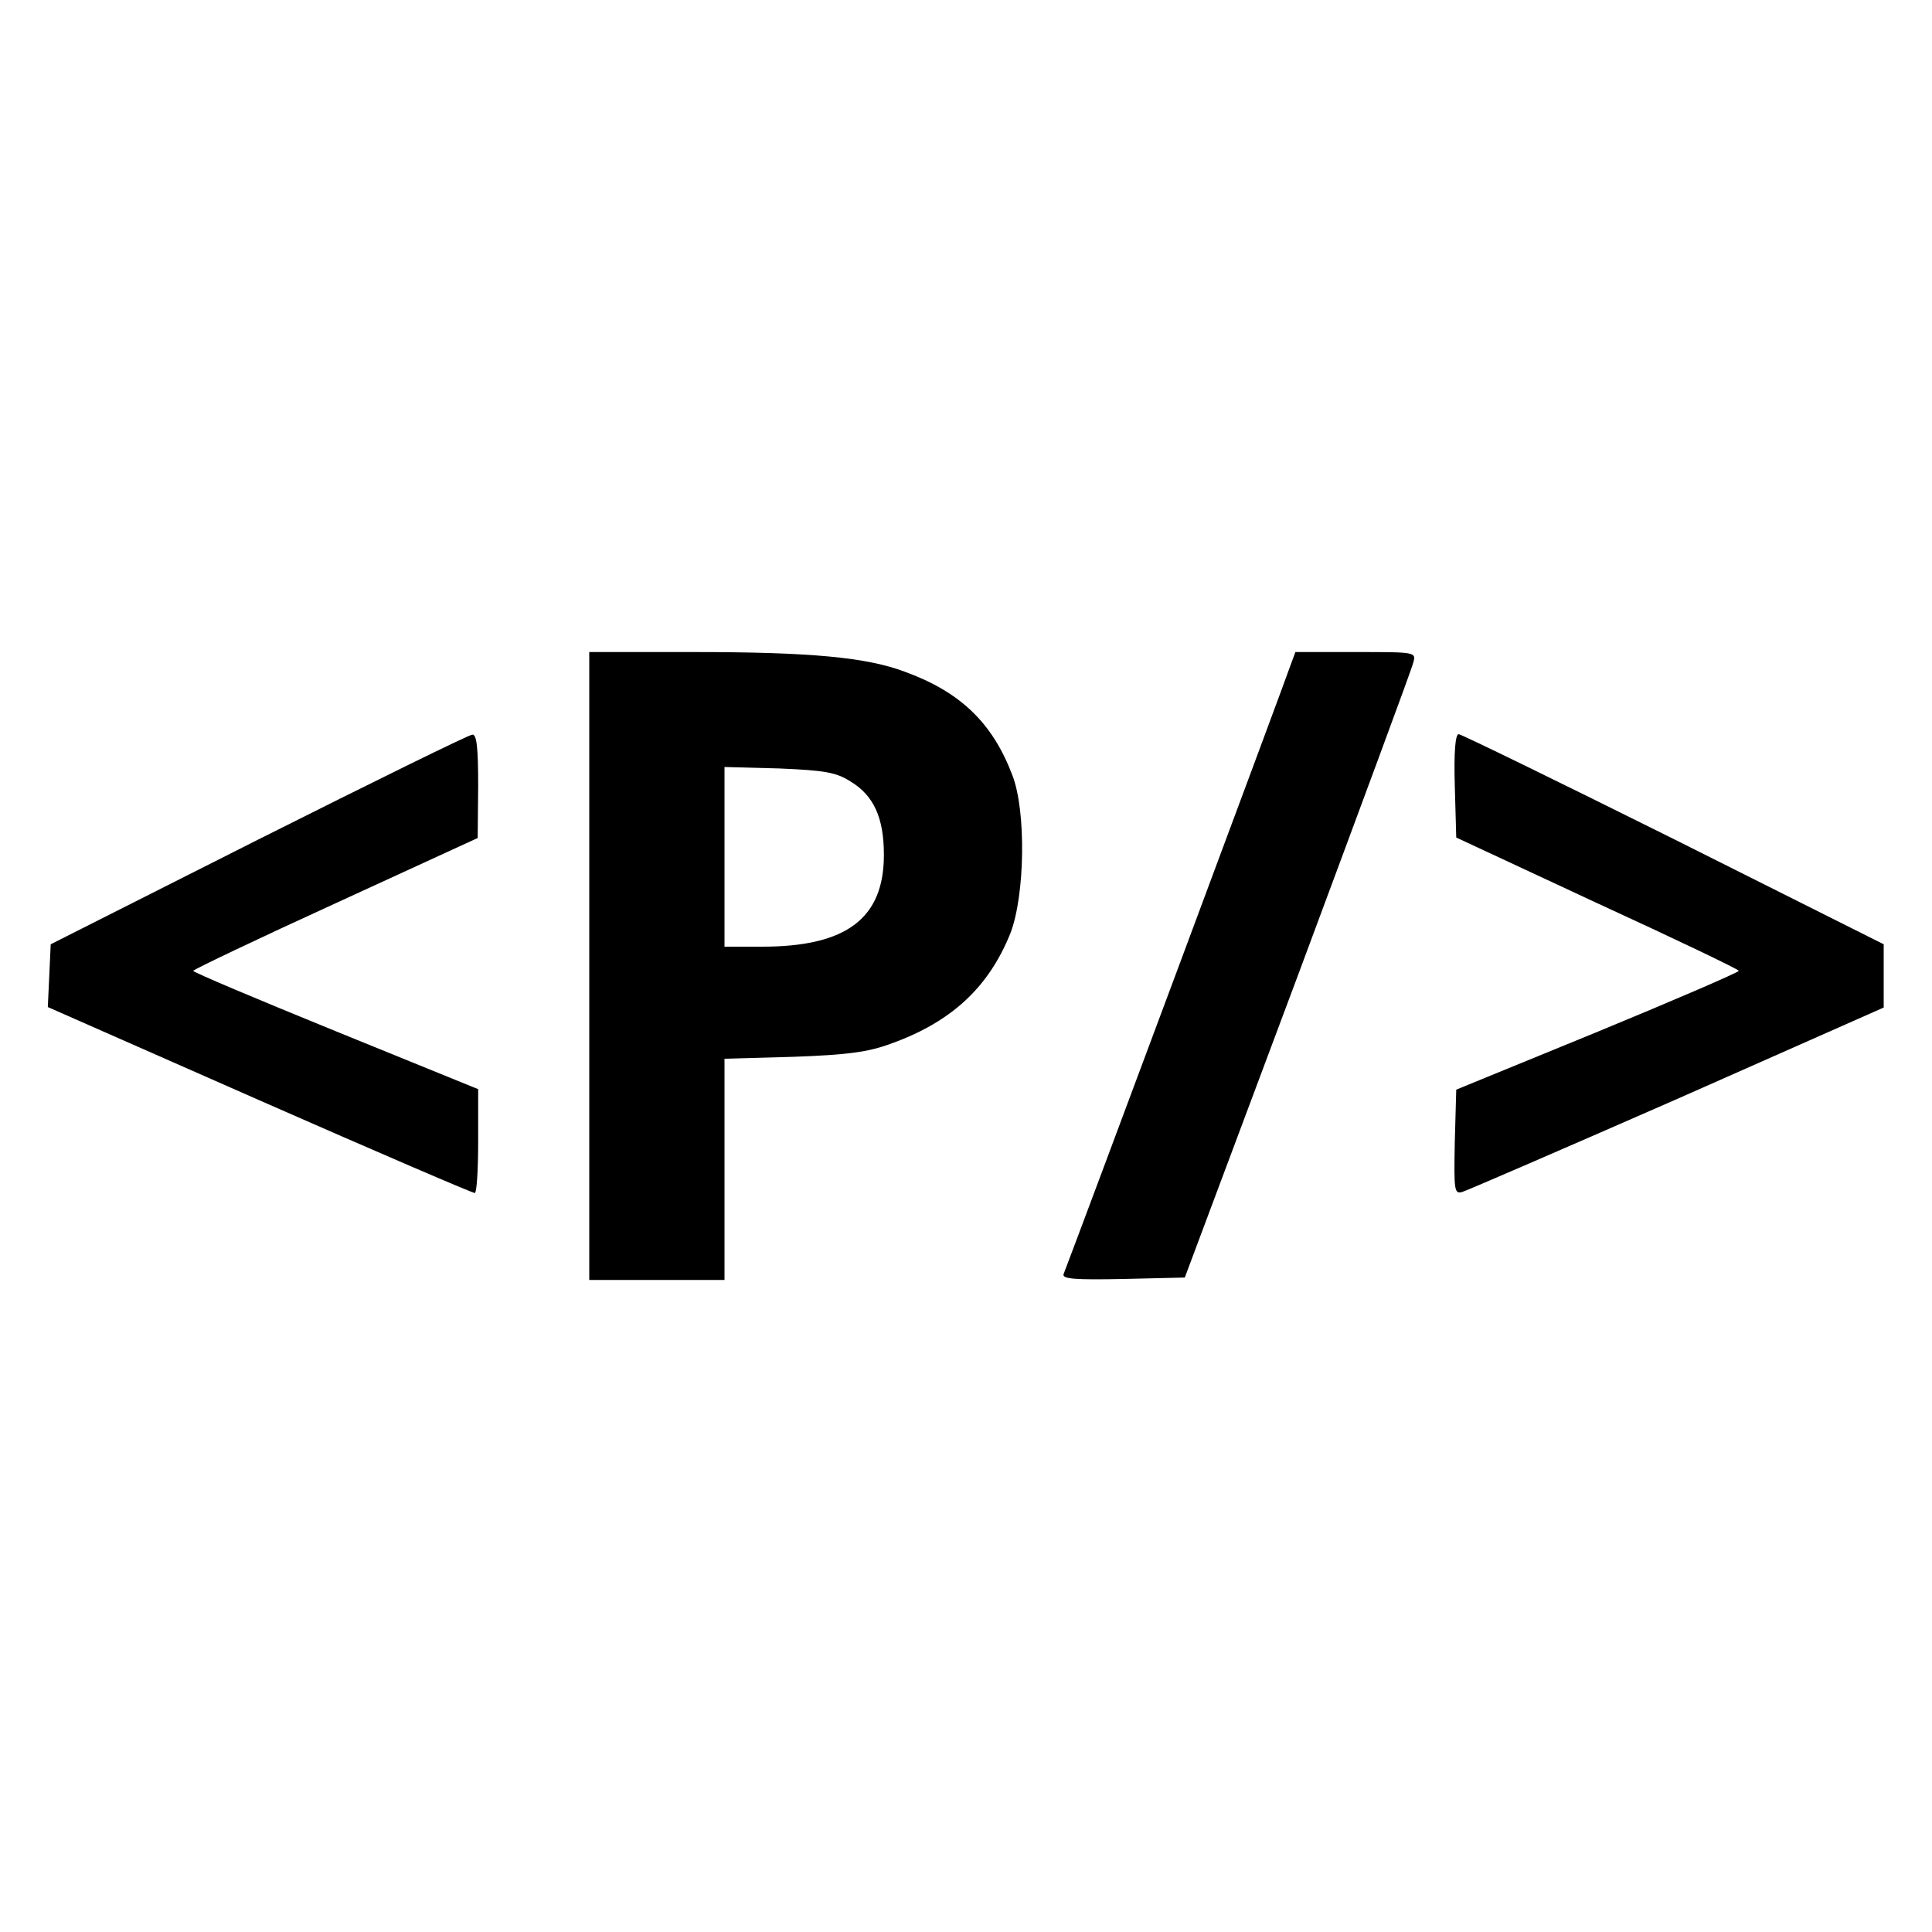 <?xml version="1.0" standalone="no"?>
<!DOCTYPE svg PUBLIC "-//W3C//DTD SVG 20010904//EN"
 "http://www.w3.org/TR/2001/REC-SVG-20010904/DTD/svg10.dtd">
<svg version="1.0" xmlns="http://www.w3.org/2000/svg"
 width="400pt" height="400pt" viewBox="0 0 400 400"
 preserveAspectRatio="xMidYMid meet">
<g transform="translate(0,400) scale(0.1,-0.1)"
fill="#000000" stroke="none">
<path d="M1220 2000 l0 -650 140 0 140 0 0 229 0 229 143 4 c112 4 155 10 201
27 126 45 203 117 248 229 30 78 33 252 4 327 -41 108 -107 172 -222 214 -79
30 -195 41 -436 41 l-218 0 0 -650z m541 382 c48 -29 69 -75 69 -152 0 -131
-77 -190 -252 -190 l-78 0 0 186 0 186 113 -3 c95 -4 118 -8 148 -27z"/>
<path d="M2672 2623 c-7 -22 -448 -1205 -470 -1261 -3 -10 23 -12 124 -10
l127 3 234 625 c128 344 236 635 239 648 6 22 6 22 -119 22 l-125 0 -10 -27z"/>
<path d="M535 2262 l-430 -217 -3 -65 -3 -65 438 -193 c241 -106 441 -192 446
-192 4 0 7 48 7 108 l0 107 -295 120 c-162 66 -295 122 -295 125 1 3 133 66
295 140 l294 135 1 108 c0 79 -3 107 -12 106 -7 0 -206 -98 -443 -217z"/>
<path d="M3012 2373 l3 -107 292 -136 c161 -74 293 -137 293 -140 0 -3 -132
-60 -292 -126 l-293 -120 -3 -108 c-2 -101 -1 -108 15 -104 10 3 211 90 446
193 l427 189 0 65 0 66 -435 218 c-239 119 -440 217 -445 217 -7 0 -10 -38 -8
-107z"/>
</g>
</svg>

